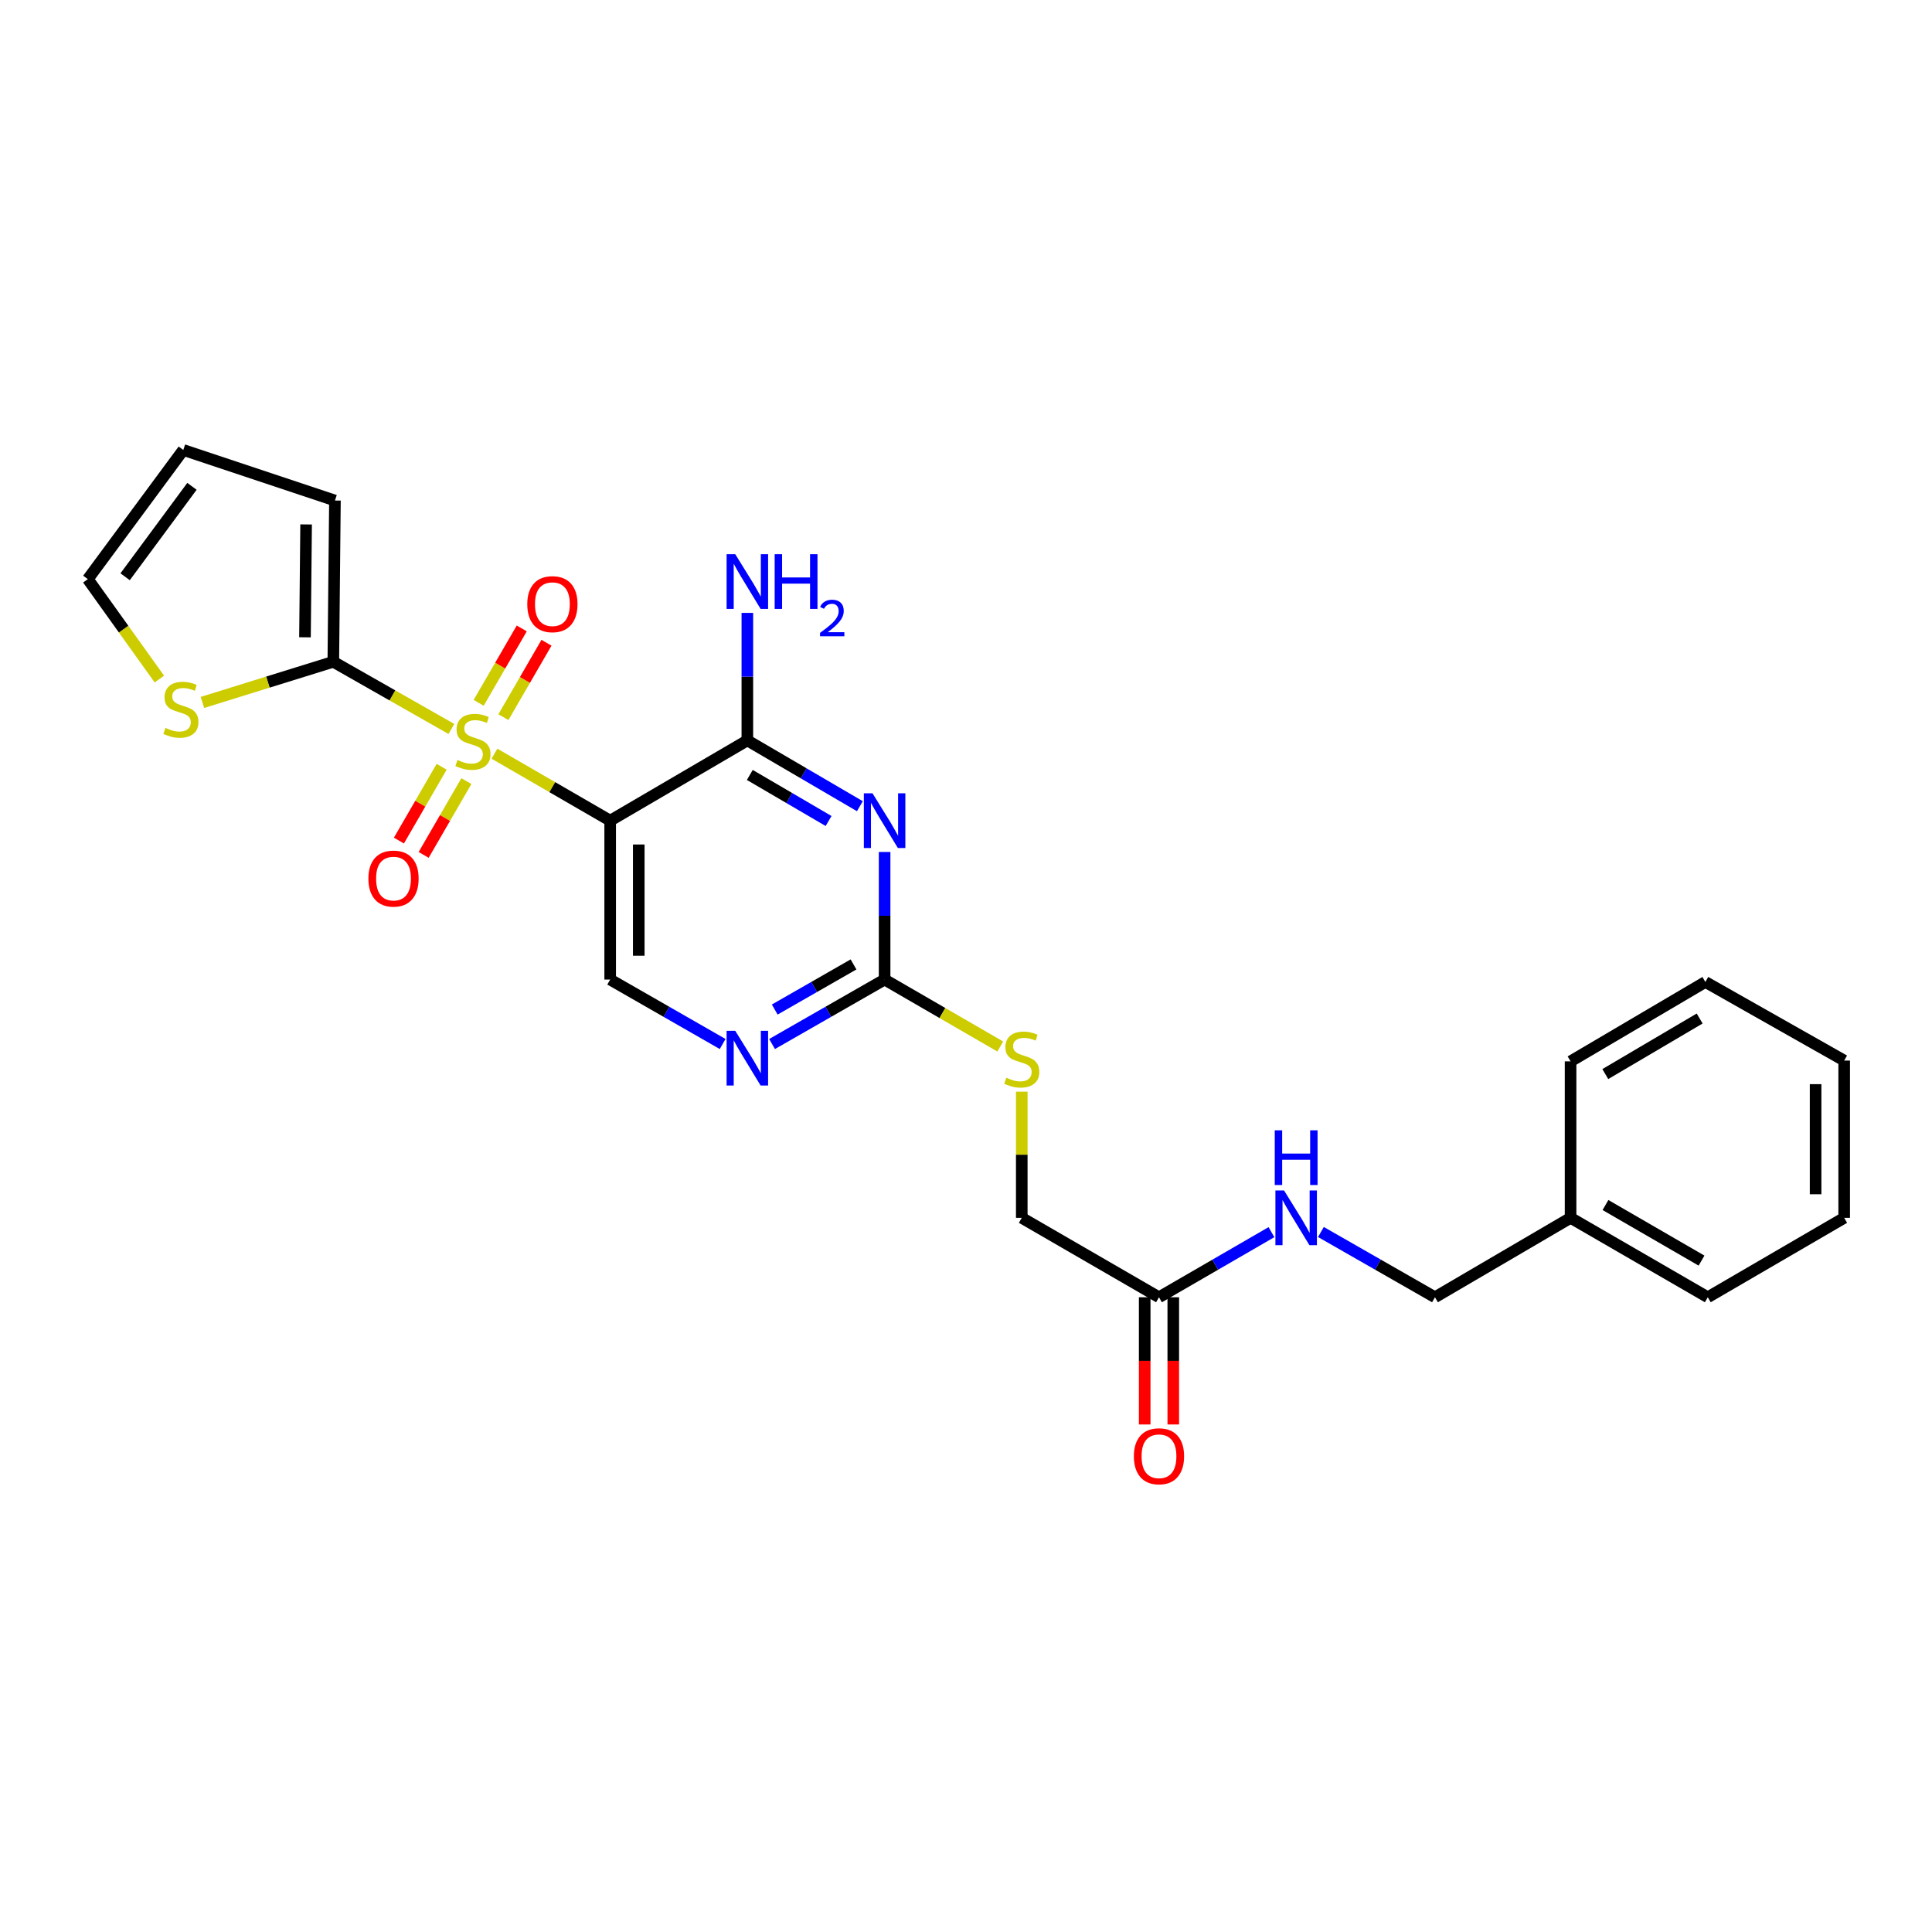 <?xml version='1.0' encoding='iso-8859-1'?>
<svg version='1.1' baseProfile='full'
              xmlns='http://www.w3.org/2000/svg'
                      xmlns:rdkit='http://www.rdkit.org/xml'
                      xmlns:xlink='http://www.w3.org/1999/xlink'
                  xml:space='preserve'
width='1000px' height='1000px' viewBox='0 0 1000 1000'>
<!-- END OF HEADER -->
<rect style='opacity:1.0;fill:#FFFFFF;stroke:none' width='1000' height='1000' x='0' y='0'> </rect>
<path class='bond-0' d='M 255.932,390.104 L 285.879,407.438' style='fill:none;fill-rule:evenodd;stroke:#CCCC00;stroke-width:6px;stroke-linecap:butt;stroke-linejoin:miter;stroke-opacity:1' />
<path class='bond-0' d='M 285.879,407.438 L 315.826,424.771' style='fill:none;fill-rule:evenodd;stroke:#000000;stroke-width:6px;stroke-linecap:butt;stroke-linejoin:miter;stroke-opacity:1' />
<path class='bond-3' d='M 233.641,377.311 L 203.083,359.923' style='fill:none;fill-rule:evenodd;stroke:#CCCC00;stroke-width:6px;stroke-linecap:butt;stroke-linejoin:miter;stroke-opacity:1' />
<path class='bond-3' d='M 203.083,359.923 L 172.524,342.535' style='fill:none;fill-rule:evenodd;stroke:#000000;stroke-width:6px;stroke-linecap:butt;stroke-linejoin:miter;stroke-opacity:1' />
<path class='bond-8' d='M 228.595,396.886 L 217.536,415.984' style='fill:none;fill-rule:evenodd;stroke:#CCCC00;stroke-width:6px;stroke-linecap:butt;stroke-linejoin:miter;stroke-opacity:1' />
<path class='bond-8' d='M 217.536,415.984 L 206.477,435.082' style='fill:none;fill-rule:evenodd;stroke:#FF0000;stroke-width:6px;stroke-linecap:butt;stroke-linejoin:miter;stroke-opacity:1' />
<path class='bond-8' d='M 241.397,404.299 L 230.338,423.397' style='fill:none;fill-rule:evenodd;stroke:#CCCC00;stroke-width:6px;stroke-linecap:butt;stroke-linejoin:miter;stroke-opacity:1' />
<path class='bond-8' d='M 230.338,423.397 L 219.279,442.495' style='fill:none;fill-rule:evenodd;stroke:#FF0000;stroke-width:6px;stroke-linecap:butt;stroke-linejoin:miter;stroke-opacity:1' />
<path class='bond-9' d='M 260.564,371.195 L 271.711,351.94' style='fill:none;fill-rule:evenodd;stroke:#CCCC00;stroke-width:6px;stroke-linecap:butt;stroke-linejoin:miter;stroke-opacity:1' />
<path class='bond-9' d='M 271.711,351.94 L 282.858,332.685' style='fill:none;fill-rule:evenodd;stroke:#FF0000;stroke-width:6px;stroke-linecap:butt;stroke-linejoin:miter;stroke-opacity:1' />
<path class='bond-9' d='M 247.761,363.783 L 258.908,344.528' style='fill:none;fill-rule:evenodd;stroke:#CCCC00;stroke-width:6px;stroke-linecap:butt;stroke-linejoin:miter;stroke-opacity:1' />
<path class='bond-9' d='M 258.908,344.528 L 270.055,325.273' style='fill:none;fill-rule:evenodd;stroke:#FF0000;stroke-width:6px;stroke-linecap:butt;stroke-linejoin:miter;stroke-opacity:1' />
<path class='bond-2' d='M 315.826,424.771 L 386.828,383.234' style='fill:none;fill-rule:evenodd;stroke:#000000;stroke-width:6px;stroke-linecap:butt;stroke-linejoin:miter;stroke-opacity:1' />
<path class='bond-6' d='M 315.826,424.771 L 315.826,507.016' style='fill:none;fill-rule:evenodd;stroke:#000000;stroke-width:6px;stroke-linecap:butt;stroke-linejoin:miter;stroke-opacity:1' />
<path class='bond-6' d='M 330.62,437.108 L 330.62,494.679' style='fill:none;fill-rule:evenodd;stroke:#000000;stroke-width:6px;stroke-linecap:butt;stroke-linejoin:miter;stroke-opacity:1' />
<path class='bond-1' d='M 445.073,417.289 L 415.951,400.261' style='fill:none;fill-rule:evenodd;stroke:#0000FF;stroke-width:6px;stroke-linecap:butt;stroke-linejoin:miter;stroke-opacity:1' />
<path class='bond-1' d='M 415.951,400.261 L 386.828,383.234' style='fill:none;fill-rule:evenodd;stroke:#000000;stroke-width:6px;stroke-linecap:butt;stroke-linejoin:miter;stroke-opacity:1' />
<path class='bond-1' d='M 428.87,424.952 L 408.484,413.032' style='fill:none;fill-rule:evenodd;stroke:#0000FF;stroke-width:6px;stroke-linecap:butt;stroke-linejoin:miter;stroke-opacity:1' />
<path class='bond-1' d='M 408.484,413.032 L 388.098,401.113' style='fill:none;fill-rule:evenodd;stroke:#000000;stroke-width:6px;stroke-linecap:butt;stroke-linejoin:miter;stroke-opacity:1' />
<path class='bond-27' d='M 457.871,440.987 L 457.871,474.002' style='fill:none;fill-rule:evenodd;stroke:#0000FF;stroke-width:6px;stroke-linecap:butt;stroke-linejoin:miter;stroke-opacity:1' />
<path class='bond-27' d='M 457.871,474.002 L 457.871,507.016' style='fill:none;fill-rule:evenodd;stroke:#000000;stroke-width:6px;stroke-linecap:butt;stroke-linejoin:miter;stroke-opacity:1' />
<path class='bond-17' d='M 386.828,383.234 L 386.828,350.231' style='fill:none;fill-rule:evenodd;stroke:#000000;stroke-width:6px;stroke-linecap:butt;stroke-linejoin:miter;stroke-opacity:1' />
<path class='bond-17' d='M 386.828,350.231 L 386.828,317.229' style='fill:none;fill-rule:evenodd;stroke:#0000FF;stroke-width:6px;stroke-linecap:butt;stroke-linejoin:miter;stroke-opacity:1' />
<path class='bond-7' d='M 172.524,342.535 L 138.651,353.058' style='fill:none;fill-rule:evenodd;stroke:#000000;stroke-width:6px;stroke-linecap:butt;stroke-linejoin:miter;stroke-opacity:1' />
<path class='bond-7' d='M 138.651,353.058 L 104.778,363.581' style='fill:none;fill-rule:evenodd;stroke:#CCCC00;stroke-width:6px;stroke-linecap:butt;stroke-linejoin:miter;stroke-opacity:1' />
<path class='bond-11' d='M 172.524,342.535 L 173.363,259.073' style='fill:none;fill-rule:evenodd;stroke:#000000;stroke-width:6px;stroke-linecap:butt;stroke-linejoin:miter;stroke-opacity:1' />
<path class='bond-11' d='M 157.857,329.867 L 158.444,271.444' style='fill:none;fill-rule:evenodd;stroke:#000000;stroke-width:6px;stroke-linecap:butt;stroke-linejoin:miter;stroke-opacity:1' />
<path class='bond-4' d='M 457.871,507.016 L 428.743,523.7' style='fill:none;fill-rule:evenodd;stroke:#000000;stroke-width:6px;stroke-linecap:butt;stroke-linejoin:miter;stroke-opacity:1' />
<path class='bond-4' d='M 428.743,523.7 L 399.615,540.383' style='fill:none;fill-rule:evenodd;stroke:#0000FF;stroke-width:6px;stroke-linecap:butt;stroke-linejoin:miter;stroke-opacity:1' />
<path class='bond-4' d='M 441.78,499.184 L 421.39,510.863' style='fill:none;fill-rule:evenodd;stroke:#000000;stroke-width:6px;stroke-linecap:butt;stroke-linejoin:miter;stroke-opacity:1' />
<path class='bond-4' d='M 421.39,510.863 L 401,522.541' style='fill:none;fill-rule:evenodd;stroke:#0000FF;stroke-width:6px;stroke-linecap:butt;stroke-linejoin:miter;stroke-opacity:1' />
<path class='bond-12' d='M 457.871,507.016 L 487.802,524.342' style='fill:none;fill-rule:evenodd;stroke:#000000;stroke-width:6px;stroke-linecap:butt;stroke-linejoin:miter;stroke-opacity:1' />
<path class='bond-12' d='M 487.802,524.342 L 517.733,541.667' style='fill:none;fill-rule:evenodd;stroke:#CCCC00;stroke-width:6px;stroke-linecap:butt;stroke-linejoin:miter;stroke-opacity:1' />
<path class='bond-5' d='M 374.042,540.38 L 344.934,523.698' style='fill:none;fill-rule:evenodd;stroke:#0000FF;stroke-width:6px;stroke-linecap:butt;stroke-linejoin:miter;stroke-opacity:1' />
<path class='bond-5' d='M 344.934,523.698 L 315.826,507.016' style='fill:none;fill-rule:evenodd;stroke:#000000;stroke-width:6px;stroke-linecap:butt;stroke-linejoin:miter;stroke-opacity:1' />
<path class='bond-14' d='M 82.484,351.474 L 63.969,325.619' style='fill:none;fill-rule:evenodd;stroke:#CCCC00;stroke-width:6px;stroke-linecap:butt;stroke-linejoin:miter;stroke-opacity:1' />
<path class='bond-14' d='M 63.969,325.619 L 45.455,299.764' style='fill:none;fill-rule:evenodd;stroke:#000000;stroke-width:6px;stroke-linecap:butt;stroke-linejoin:miter;stroke-opacity:1' />
<path class='bond-10' d='M 599.891,671.457 L 528.864,630.355' style='fill:none;fill-rule:evenodd;stroke:#000000;stroke-width:6px;stroke-linecap:butt;stroke-linejoin:miter;stroke-opacity:1' />
<path class='bond-13' d='M 599.891,671.457 L 628.996,654.608' style='fill:none;fill-rule:evenodd;stroke:#000000;stroke-width:6px;stroke-linecap:butt;stroke-linejoin:miter;stroke-opacity:1' />
<path class='bond-13' d='M 628.996,654.608 L 658.101,637.759' style='fill:none;fill-rule:evenodd;stroke:#0000FF;stroke-width:6px;stroke-linecap:butt;stroke-linejoin:miter;stroke-opacity:1' />
<path class='bond-16' d='M 592.494,671.457 L 592.494,704.379' style='fill:none;fill-rule:evenodd;stroke:#000000;stroke-width:6px;stroke-linecap:butt;stroke-linejoin:miter;stroke-opacity:1' />
<path class='bond-16' d='M 592.494,704.379 L 592.494,737.301' style='fill:none;fill-rule:evenodd;stroke:#FF0000;stroke-width:6px;stroke-linecap:butt;stroke-linejoin:miter;stroke-opacity:1' />
<path class='bond-16' d='M 607.287,671.457 L 607.287,704.379' style='fill:none;fill-rule:evenodd;stroke:#000000;stroke-width:6px;stroke-linecap:butt;stroke-linejoin:miter;stroke-opacity:1' />
<path class='bond-16' d='M 607.287,704.379 L 607.287,737.301' style='fill:none;fill-rule:evenodd;stroke:#FF0000;stroke-width:6px;stroke-linecap:butt;stroke-linejoin:miter;stroke-opacity:1' />
<path class='bond-15' d='M 173.363,259.073 L 94.874,232.905' style='fill:none;fill-rule:evenodd;stroke:#000000;stroke-width:6px;stroke-linecap:butt;stroke-linejoin:miter;stroke-opacity:1' />
<path class='bond-18' d='M 528.864,565.046 L 528.864,597.7' style='fill:none;fill-rule:evenodd;stroke:#CCCC00;stroke-width:6px;stroke-linecap:butt;stroke-linejoin:miter;stroke-opacity:1' />
<path class='bond-18' d='M 528.864,597.7 L 528.864,630.355' style='fill:none;fill-rule:evenodd;stroke:#000000;stroke-width:6px;stroke-linecap:butt;stroke-linejoin:miter;stroke-opacity:1' />
<path class='bond-19' d='M 683.701,637.683 L 713.217,654.57' style='fill:none;fill-rule:evenodd;stroke:#0000FF;stroke-width:6px;stroke-linecap:butt;stroke-linejoin:miter;stroke-opacity:1' />
<path class='bond-19' d='M 713.217,654.57 L 742.732,671.457' style='fill:none;fill-rule:evenodd;stroke:#000000;stroke-width:6px;stroke-linecap:butt;stroke-linejoin:miter;stroke-opacity:1' />
<path class='bond-26' d='M 45.455,299.764 L 94.874,232.905' style='fill:none;fill-rule:evenodd;stroke:#000000;stroke-width:6px;stroke-linecap:butt;stroke-linejoin:miter;stroke-opacity:1' />
<path class='bond-26' d='M 64.764,298.529 L 99.358,251.727' style='fill:none;fill-rule:evenodd;stroke:#000000;stroke-width:6px;stroke-linecap:butt;stroke-linejoin:miter;stroke-opacity:1' />
<path class='bond-20' d='M 742.732,671.457 L 812.928,630.355' style='fill:none;fill-rule:evenodd;stroke:#000000;stroke-width:6px;stroke-linecap:butt;stroke-linejoin:miter;stroke-opacity:1' />
<path class='bond-21' d='M 812.928,630.355 L 883.947,671.457' style='fill:none;fill-rule:evenodd;stroke:#000000;stroke-width:6px;stroke-linecap:butt;stroke-linejoin:miter;stroke-opacity:1' />
<path class='bond-21' d='M 830.991,623.716 L 880.704,652.487' style='fill:none;fill-rule:evenodd;stroke:#000000;stroke-width:6px;stroke-linecap:butt;stroke-linejoin:miter;stroke-opacity:1' />
<path class='bond-22' d='M 812.928,630.355 L 812.928,549.359' style='fill:none;fill-rule:evenodd;stroke:#000000;stroke-width:6px;stroke-linecap:butt;stroke-linejoin:miter;stroke-opacity:1' />
<path class='bond-24' d='M 883.947,671.457 L 954.545,630.355' style='fill:none;fill-rule:evenodd;stroke:#000000;stroke-width:6px;stroke-linecap:butt;stroke-linejoin:miter;stroke-opacity:1' />
<path class='bond-23' d='M 812.928,549.359 L 882.697,508.265' style='fill:none;fill-rule:evenodd;stroke:#000000;stroke-width:6px;stroke-linecap:butt;stroke-linejoin:miter;stroke-opacity:1' />
<path class='bond-23' d='M 830.902,555.942 L 879.74,527.176' style='fill:none;fill-rule:evenodd;stroke:#000000;stroke-width:6px;stroke-linecap:butt;stroke-linejoin:miter;stroke-opacity:1' />
<path class='bond-25' d='M 882.697,508.265 L 954.545,548.948' style='fill:none;fill-rule:evenodd;stroke:#000000;stroke-width:6px;stroke-linecap:butt;stroke-linejoin:miter;stroke-opacity:1' />
<path class='bond-28' d='M 954.545,630.355 L 954.545,548.948' style='fill:none;fill-rule:evenodd;stroke:#000000;stroke-width:6px;stroke-linecap:butt;stroke-linejoin:miter;stroke-opacity:1' />
<path class='bond-28' d='M 939.752,618.144 L 939.752,561.159' style='fill:none;fill-rule:evenodd;stroke:#000000;stroke-width:6px;stroke-linecap:butt;stroke-linejoin:miter;stroke-opacity:1' />
<path  class='atom-0' d='M 236.8 393.381
Q 237.12 393.501, 238.44 394.061
Q 239.76 394.621, 241.2 394.981
Q 242.68 395.301, 244.12 395.301
Q 246.8 395.301, 248.36 394.021
Q 249.92 392.701, 249.92 390.421
Q 249.92 388.861, 249.12 387.901
Q 248.36 386.941, 247.16 386.421
Q 245.96 385.901, 243.96 385.301
Q 241.44 384.541, 239.92 383.821
Q 238.44 383.101, 237.36 381.581
Q 236.32 380.061, 236.32 377.501
Q 236.32 373.941, 238.72 371.741
Q 241.16 369.541, 245.96 369.541
Q 249.24 369.541, 252.96 371.101
L 252.04 374.181
Q 248.64 372.781, 246.08 372.781
Q 243.32 372.781, 241.8 373.941
Q 240.28 375.061, 240.32 377.021
Q 240.32 378.541, 241.08 379.461
Q 241.88 380.381, 243 380.901
Q 244.16 381.421, 246.08 382.021
Q 248.64 382.821, 250.16 383.621
Q 251.68 384.421, 252.76 386.061
Q 253.88 387.661, 253.88 390.421
Q 253.88 394.341, 251.24 396.461
Q 248.64 398.541, 244.28 398.541
Q 241.76 398.541, 239.84 397.981
Q 237.96 397.461, 235.72 396.541
L 236.8 393.381
' fill='#CCCC00'/>
<path  class='atom-2' d='M 451.611 410.611
L 460.891 425.611
Q 461.811 427.091, 463.291 429.771
Q 464.771 432.451, 464.851 432.611
L 464.851 410.611
L 468.611 410.611
L 468.611 438.931
L 464.731 438.931
L 454.771 422.531
Q 453.611 420.611, 452.371 418.411
Q 451.171 416.211, 450.811 415.531
L 450.811 438.931
L 447.131 438.931
L 447.131 410.611
L 451.611 410.611
' fill='#0000FF'/>
<path  class='atom-6' d='M 380.568 533.547
L 389.848 548.547
Q 390.768 550.027, 392.248 552.707
Q 393.728 555.387, 393.808 555.547
L 393.808 533.547
L 397.568 533.547
L 397.568 561.867
L 393.688 561.867
L 383.728 545.467
Q 382.568 543.547, 381.328 541.347
Q 380.128 539.147, 379.768 538.467
L 379.768 561.867
L 376.088 561.867
L 376.088 533.547
L 380.568 533.547
' fill='#0000FF'/>
<path  class='atom-8' d='M 85.633 376.763
Q 85.953 376.883, 87.273 377.443
Q 88.593 378.003, 90.033 378.363
Q 91.513 378.683, 92.953 378.683
Q 95.633 378.683, 97.193 377.403
Q 98.753 376.083, 98.753 373.803
Q 98.753 372.243, 97.953 371.283
Q 97.193 370.323, 95.993 369.803
Q 94.793 369.283, 92.793 368.683
Q 90.273 367.923, 88.753 367.203
Q 87.273 366.483, 86.193 364.963
Q 85.153 363.443, 85.153 360.883
Q 85.153 357.323, 87.553 355.123
Q 89.993 352.923, 94.793 352.923
Q 98.073 352.923, 101.793 354.483
L 100.873 357.563
Q 97.473 356.163, 94.913 356.163
Q 92.153 356.163, 90.633 357.323
Q 89.113 358.443, 89.153 360.403
Q 89.153 361.923, 89.913 362.843
Q 90.713 363.763, 91.833 364.283
Q 92.993 364.803, 94.913 365.403
Q 97.473 366.203, 98.993 367.003
Q 100.513 367.803, 101.593 369.443
Q 102.713 371.043, 102.713 373.803
Q 102.713 377.723, 100.073 379.843
Q 97.473 381.923, 93.113 381.923
Q 90.593 381.923, 88.673 381.363
Q 86.793 380.843, 84.553 379.923
L 85.633 376.763
' fill='#CCCC00'/>
<path  class='atom-9' d='M 190.682 454.751
Q 190.682 447.951, 194.042 444.151
Q 197.402 440.351, 203.682 440.351
Q 209.962 440.351, 213.322 444.151
Q 216.682 447.951, 216.682 454.751
Q 216.682 461.631, 213.282 465.551
Q 209.882 469.431, 203.682 469.431
Q 197.442 469.431, 194.042 465.551
Q 190.682 461.671, 190.682 454.751
M 203.682 466.231
Q 208.002 466.231, 210.322 463.351
Q 212.682 460.431, 212.682 454.751
Q 212.682 449.191, 210.322 446.391
Q 208.002 443.551, 203.682 443.551
Q 199.362 443.551, 197.002 446.351
Q 194.682 449.151, 194.682 454.751
Q 194.682 460.471, 197.002 463.351
Q 199.362 466.231, 203.682 466.231
' fill='#FF0000'/>
<path  class='atom-10' d='M 272.918 312.715
Q 272.918 305.915, 276.278 302.115
Q 279.638 298.315, 285.918 298.315
Q 292.198 298.315, 295.558 302.115
Q 298.918 305.915, 298.918 312.715
Q 298.918 319.595, 295.518 323.515
Q 292.118 327.395, 285.918 327.395
Q 279.678 327.395, 276.278 323.515
Q 272.918 319.635, 272.918 312.715
M 285.918 324.195
Q 290.238 324.195, 292.558 321.315
Q 294.918 318.395, 294.918 312.715
Q 294.918 307.155, 292.558 304.355
Q 290.238 301.515, 285.918 301.515
Q 281.598 301.515, 279.238 304.315
Q 276.918 307.115, 276.918 312.715
Q 276.918 318.435, 279.238 321.315
Q 281.598 324.195, 285.918 324.195
' fill='#FF0000'/>
<path  class='atom-13' d='M 520.864 557.83
Q 521.184 557.95, 522.504 558.51
Q 523.824 559.07, 525.264 559.43
Q 526.744 559.75, 528.184 559.75
Q 530.864 559.75, 532.424 558.47
Q 533.984 557.15, 533.984 554.87
Q 533.984 553.31, 533.184 552.35
Q 532.424 551.39, 531.224 550.87
Q 530.024 550.35, 528.024 549.75
Q 525.504 548.99, 523.984 548.27
Q 522.504 547.55, 521.424 546.03
Q 520.384 544.51, 520.384 541.95
Q 520.384 538.39, 522.784 536.19
Q 525.224 533.99, 530.024 533.99
Q 533.304 533.99, 537.024 535.55
L 536.104 538.63
Q 532.704 537.23, 530.144 537.23
Q 527.384 537.23, 525.864 538.39
Q 524.344 539.51, 524.384 541.47
Q 524.384 542.99, 525.144 543.91
Q 525.944 544.83, 527.064 545.35
Q 528.224 545.87, 530.144 546.47
Q 532.704 547.27, 534.224 548.07
Q 535.744 548.87, 536.824 550.51
Q 537.944 552.11, 537.944 554.87
Q 537.944 558.79, 535.304 560.91
Q 532.704 562.99, 528.344 562.99
Q 525.824 562.99, 523.904 562.43
Q 522.024 561.91, 519.784 560.99
L 520.864 557.83
' fill='#CCCC00'/>
<path  class='atom-14' d='M 664.632 616.195
L 673.912 631.195
Q 674.832 632.675, 676.312 635.355
Q 677.792 638.035, 677.872 638.195
L 677.872 616.195
L 681.632 616.195
L 681.632 644.515
L 677.752 644.515
L 667.792 628.115
Q 666.632 626.195, 665.392 623.995
Q 664.192 621.795, 663.832 621.115
L 663.832 644.515
L 660.152 644.515
L 660.152 616.195
L 664.632 616.195
' fill='#0000FF'/>
<path  class='atom-14' d='M 659.812 585.043
L 663.652 585.043
L 663.652 597.083
L 678.132 597.083
L 678.132 585.043
L 681.972 585.043
L 681.972 613.363
L 678.132 613.363
L 678.132 600.283
L 663.652 600.283
L 663.652 613.363
L 659.812 613.363
L 659.812 585.043
' fill='#0000FF'/>
<path  class='atom-17' d='M 586.891 753.757
Q 586.891 746.957, 590.251 743.157
Q 593.611 739.357, 599.891 739.357
Q 606.171 739.357, 609.531 743.157
Q 612.891 746.957, 612.891 753.757
Q 612.891 760.637, 609.491 764.557
Q 606.091 768.437, 599.891 768.437
Q 593.651 768.437, 590.251 764.557
Q 586.891 760.677, 586.891 753.757
M 599.891 765.237
Q 604.211 765.237, 606.531 762.357
Q 608.891 759.437, 608.891 753.757
Q 608.891 748.197, 606.531 745.397
Q 604.211 742.557, 599.891 742.557
Q 595.571 742.557, 593.211 745.357
Q 590.891 748.157, 590.891 753.757
Q 590.891 759.477, 593.211 762.357
Q 595.571 765.237, 599.891 765.237
' fill='#FF0000'/>
<path  class='atom-18' d='M 380.568 286.854
L 389.848 301.854
Q 390.768 303.334, 392.248 306.014
Q 393.728 308.694, 393.808 308.854
L 393.808 286.854
L 397.568 286.854
L 397.568 315.174
L 393.688 315.174
L 383.728 298.774
Q 382.568 296.854, 381.328 294.654
Q 380.128 292.454, 379.768 291.774
L 379.768 315.174
L 376.088 315.174
L 376.088 286.854
L 380.568 286.854
' fill='#0000FF'/>
<path  class='atom-18' d='M 400.968 286.854
L 404.808 286.854
L 404.808 298.894
L 419.288 298.894
L 419.288 286.854
L 423.128 286.854
L 423.128 315.174
L 419.288 315.174
L 419.288 302.094
L 404.808 302.094
L 404.808 315.174
L 400.968 315.174
L 400.968 286.854
' fill='#0000FF'/>
<path  class='atom-18' d='M 424.501 314.18
Q 425.187 312.411, 426.824 311.434
Q 428.461 310.431, 430.731 310.431
Q 433.556 310.431, 435.14 311.962
Q 436.724 313.494, 436.724 316.213
Q 436.724 318.985, 434.665 321.572
Q 432.632 324.159, 428.408 327.222
L 437.041 327.222
L 437.041 329.334
L 424.448 329.334
L 424.448 327.565
Q 427.933 325.083, 429.992 323.235
Q 432.078 321.387, 433.081 319.724
Q 434.084 318.061, 434.084 316.345
Q 434.084 314.55, 433.186 313.546
Q 432.289 312.543, 430.731 312.543
Q 429.226 312.543, 428.223 313.15
Q 427.22 313.758, 426.507 315.104
L 424.501 314.18
' fill='#0000FF'/>
</svg>
